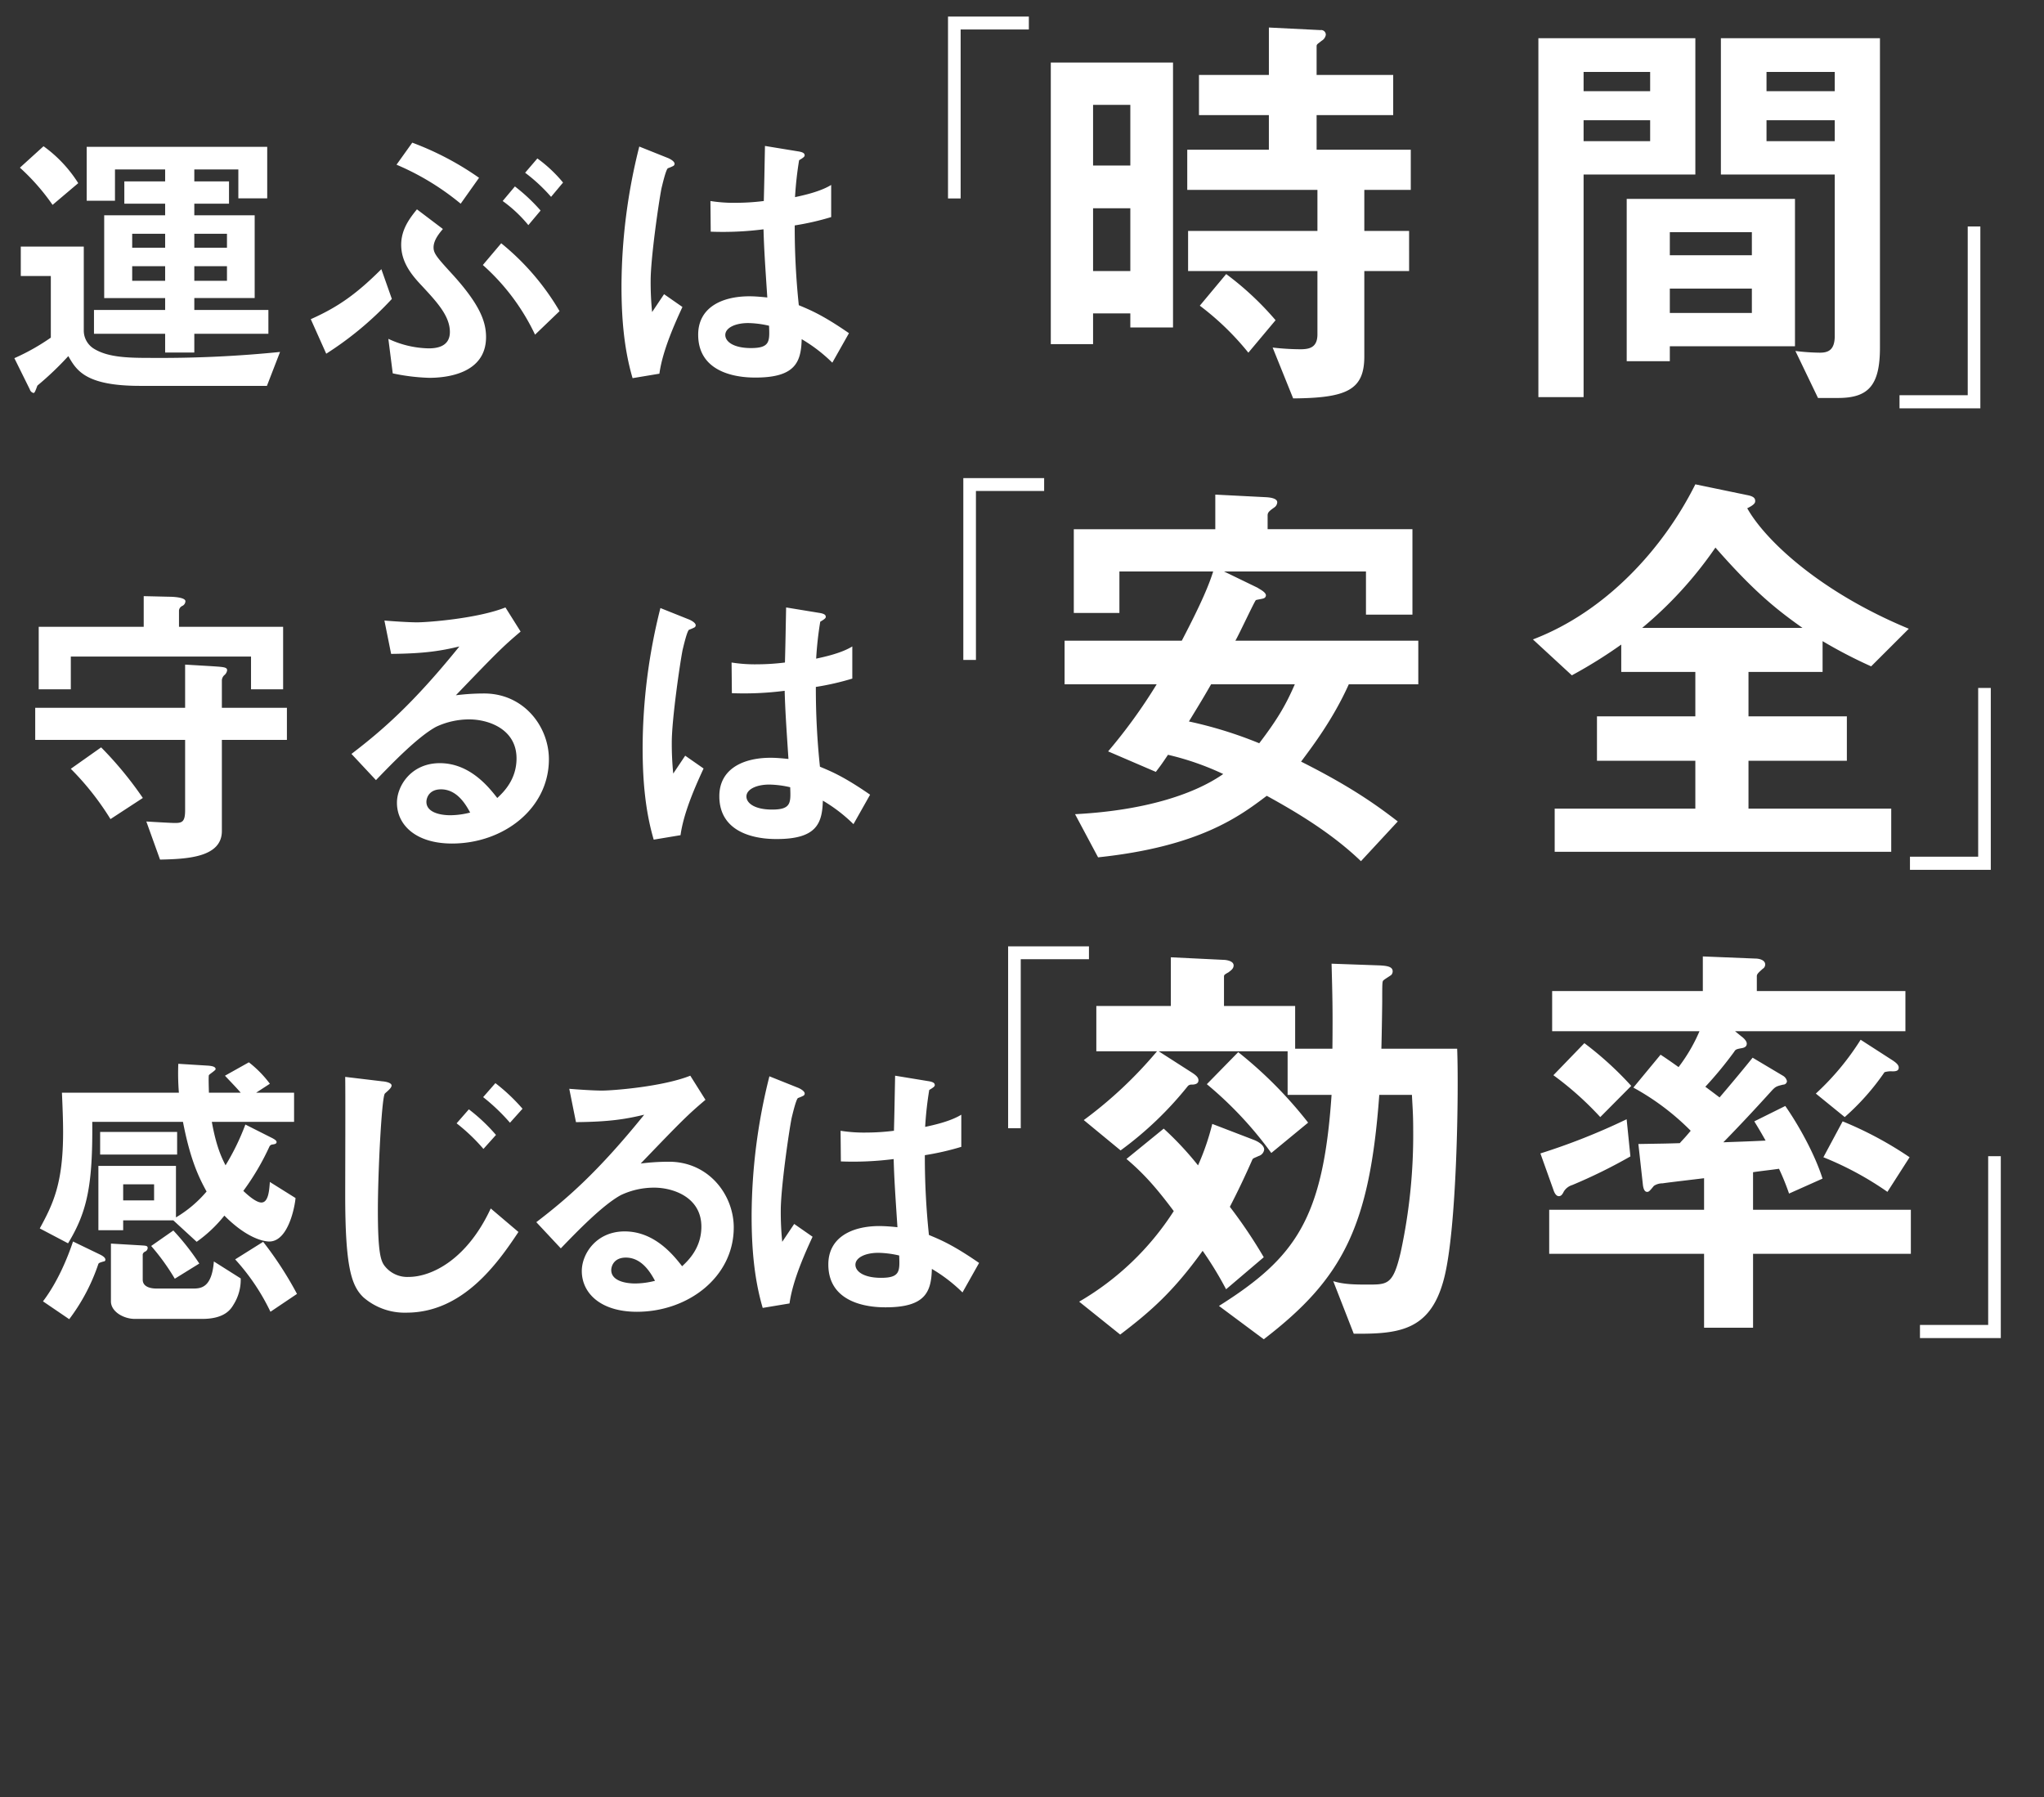 <svg id="slide_txt03.svg" xmlns="http://www.w3.org/2000/svg" width="605" height="532" viewBox="0 0 605 532">
  <rect x="0" y="0" width="605" height="532" fill="#333333" stroke="none"/>
  <defs>
    <style>
      .cls-1 {
        fill: #05459a;
        opacity: 0;
      }

      .cls-2 {
        fill: #fff;
        fill-rule: evenodd;
      }
    </style>
  </defs>
  <rect id="長方形_2" data-name="長方形 2" class="cls-1" width="605" height="532"/>
  <path id="感じるは_効率_" data-name="感じるは「効率」" class="cls-2" d="M87.475,354.624l-7.6-4.758c-0.173,2.467-.432,6.08-2.5,6.08-1.554,0-3.971-2.115-5.352-3.437a74.275,74.275,0,0,0,7.769-13.217,1.167,1.167,0,0,1,.95-0.529c0.518-.088,1.122-0.176,1.122-0.7,0-.264-0.086-0.616-1.727-1.409l-7.51-3.789a70.207,70.207,0,0,1-5.87,12.071c-1.209-2.379-2.762-5.639-4.057-12.864H87.043v-8.636H75.821l4.057-2.643a32.815,32.815,0,0,0-6.215-6.345l-7.078,3.966c2.244,2.379,3.367,3.524,4.661,5.022H61.837c0-.44-0.173-4.846,0-5.2,0.259-.352,1.985-1.41,1.985-1.762,0-.705-0.95-0.969-2.5-1.057l-8.546-.529a72.039,72.039,0,0,0,.173,8.547H18.332c0.173,3.965.345,8.019,0.345,11.72,0,15.244-3.021,21.324-6.906,28.461l8.373,4.406c5.611-9.252,7.337-17.007,7.165-35.951H54.155c2.158,11.19,4.661,16.389,6.992,20.619a35.7,35.7,0,0,1-9.064,7.666V345.108H29.122v19.033h7.337v-2.908H51.306l6.906,6.344a40.244,40.244,0,0,0,8.2-7.754c6.819,6.873,11.826,7.666,13.293,7.666C85.4,367.489,87.3,356.915,87.475,354.624Zm-41.866.7h-9.15v-4.758h9.15v4.758Zm6.819-13.57v-6.7H29.64v6.7H52.428ZM87.906,383a106,106,0,0,0-10.013-15.421l-8.287,5.2a63.445,63.445,0,0,1,10.445,15.508ZM58.989,374.01a72.743,72.743,0,0,0-7.683-9.781l-6.56,4.582a65.734,65.734,0,0,1,6.992,9.693Zm12.258,4.405L63.3,373.393c-0.6,7.754-3.8,8.018-6.129,8.018H46.3c-1.036,0-4.057-.176-4.057-2.643v-7.49a1.243,1.243,0,0,1,.691-0.793,1.227,1.227,0,0,0,.777-1.057c0-.7-0.518-0.7-1.9-0.793l-8.977-.529V385.2c0,3.084,3.8,5.2,7.078,5.2h19.94c6.819,0,8.546-3,9.323-4.317A13.769,13.769,0,0,0,71.246,378.415Zm-40.053-5.551c0-.7-1.036-1.233-1.554-1.5l-8.028-3.877c-1.467,4.406-4.4,11.808-8.891,17.711l7.769,5.287A57.17,57.17,0,0,0,29.122,374.1c0.173-.265.345-0.353,1.554-0.705A0.5,0.5,0,0,0,31.193,372.864Zm123.466-44.675a55.116,55.116,0,0,0-8.027-7.578l-3.626,4.142a58,58,0,0,1,7.942,7.578Zm-7.855,7.755a52.635,52.635,0,0,0-8.028-7.578l-3.625,4.141a54.7,54.7,0,0,1,7.941,7.578Zm6.647,28.725-8.2-6.961c-6.992,15.068-17.436,20.267-24.342,20.267a8.473,8.473,0,0,1-6.992-3.172c-1.209-1.5-2.072-3.877-2.072-16.566,0-11.015,1.122-33.484,2.072-34.541,0.518-.529,1.985-1.587,1.985-2.38,0-.969-2.417-1.233-2.676-1.233l-11.049-1.322c0.086,5.463,0,29.871,0,34.894,0,21.412,1.813,26.963,5.438,30.4a18.611,18.611,0,0,0,12.69,4.494C136.877,388.549,147.149,374.186,153.451,364.669Zm63.729-1.321c0-9.693-7.423-19.474-19.163-19.474a67.266,67.266,0,0,0-8.373.529c12.516-13.041,13.984-14.451,19.163-18.857l-4.489-7.137c-8.2,3.26-22.875,4.405-26.155,4.405-2.676,0-7.6-.352-9.668-0.528l1.985,9.869c10.273-.088,15.02-0.97,20.2-2.2-13.812,17.094-22.962,24.937-31.939,31.81l7.251,7.754c4.834-5.023,12.43-12.865,17.782-15.773a23.023,23.023,0,0,1,9.84-2.2c5.611,0,13.985,2.82,13.985,11.543,0,6.257-3.8,9.957-5.7,11.72-2.417-3.084-8.028-10.31-17.005-10.31-8.459,0-12.689,6.7-12.689,11.72,0,6.52,5.524,12.071,16.315,12.071C203.714,388.284,217.18,377.975,217.18,363.348ZM193.873,379.12a24.032,24.032,0,0,1-5.869.793c-3.108,0-7.079-.881-7.079-3.965,0-1.145.777-3.7,4.316-3.7C190.162,372.247,192.751,377.094,193.873,379.12Zm95.927-5.287c-7.769-5.375-11.481-6.873-14.847-8.282a220.734,220.734,0,0,1-1.209-23.615,79.244,79.244,0,0,0,10.79-2.468v-9.516c-3.28,2.026-8.287,3.084-10.7,3.612a103.741,103.741,0,0,1,1.209-10.926c0.863-.529,1.64-0.969,1.64-1.41,0-.528-0.259-0.969-2.072-1.233l-9.668-1.586c-0.172,8.723-.172,9.692-0.345,16.3a67.033,67.033,0,0,1-8.028.529,44.066,44.066,0,0,1-7.769-.529l0.087,9.076a94.032,94.032,0,0,0,15.624-.7c0.172,5.992.431,9.693,1.122,20.179a52.589,52.589,0,0,0-5.266-.353c-8.373,0-15.192,3.437-15.192,11.367,0,12.689,14.5,12.689,17.005,12.689,11.74,0,13.466-4.582,13.639-11.367a46.3,46.3,0,0,1,9.064,6.961Zm-49.289-7.754-5.439-3.789-3.539,5.287a88.534,88.534,0,0,1-.432-9.252c0-6.785,2.417-23.351,3.194-27.316,0.259-1.057,1.3-5.551,1.9-5.992a13.016,13.016,0,0,0,1.641-.7,0.766,0.766,0,0,0,.345-0.616c0-.882-1.813-1.675-2.072-1.763l-8.373-3.348a170.3,170.3,0,0,0-5.266,41.238c0,9.252.691,18.5,3.281,27.316l7.941-1.322C234.641,378.768,238.611,370.221,240.511,366.079Zm25.637,5.552c0.173,4.582.345,6.608-5.352,6.608-5.093,0-7.6-1.85-7.6-3.877s2.762-3.524,6.819-3.524A29.079,29.079,0,0,1,266.148,371.631Zm35.981-37.676v-50.02h20.19v-3.814H298.393v53.834h3.736Zm85.062-1.651A124.534,124.534,0,0,0,366.5,311.436l-9.292,9.486a111.292,111.292,0,0,1,19.08,20.362Zm44.107-21.88H408.873c0.124-4.426.248-13.279,0.248-14.038,0-5.312,0-5.944.371-6.2,0.372-.38,2.107-1.391,2.354-1.644a1.705,1.705,0,0,0,.372-1.012c0-1.391-1.611-1.644-3.841-1.771l-14.248-.506c0.248,9.486.372,13.406,0.248,25.168H383.35V297.777H362.288v-8.726c0-.506.248-0.633,1.363-1.265,0.619-.506,1.486-1.012,1.486-2.024,0-1.391-2.354-1.644-2.973-1.644l-15.611-.759v14.418H324.5v13.406h17.964a125.032,125.032,0,0,1-21.681,20.362l10.9,8.98a103.933,103.933,0,0,0,19.948-19.1,1.478,1.478,0,0,1,1.115-.379c0.991,0,1.982-.253,1.982-1.265,0-.759-0.5-1.391-2.106-2.4l-9.664-6.2h38.16v12.9h13.009c-2.478,36.677-10.655,48.186-33.328,62.478l13.257,9.864c23.416-17.959,31.346-33.388,34.195-72.342h9.664c0.124,2.909.372,5.439,0.372,10.118a164.1,164.1,0,0,1-3.717,36.551c-2.23,9.485-3.841,9.485-9.664,9.485-3.469,0-7.062,0-10.283-1.012l6.071,15.556c13.257,0.127,22.425-.885,26.513-15.556C431.3,364.934,431.794,321.933,431.3,310.424Zm-57.116,29.848c0-1.138-1.363-2.15-2.85-2.783l-12.513-4.806a72.562,72.562,0,0,1-4.213,12.268,94.6,94.6,0,0,0-10.159-10.876l-11.027,8.979c5.7,4.806,9.54,9.486,14,15.43a82.517,82.517,0,0,1-28,26.812l12.142,9.738c9.168-6.956,15.858-12.9,24.407-24.788a104.629,104.629,0,0,1,6.938,11.382l11.151-9.485a144.29,144.29,0,0,0-10.036-14.924c2.478-4.806,4.461-8.979,6.691-14.038,0.248-.38.5-0.38,1.858-1.012A2.269,2.269,0,0,0,374.182,340.272Zm191.409,30.859V358.1H518.882V346.975c2.478-.38,5.08-0.633,7.682-1.012a71.615,71.615,0,0,1,2.973,7.335l9.912-4.426c-2.354-7.462-7.31-16.189-11.027-21.5l-9.168,4.553c0.991,1.644,1.487,2.4,3.345,5.691-4.956.253-9.292,0.379-12.513,0.506,4.832-4.933,9.54-9.992,14.124-15.05,1.363-1.518,1.61-1.518,3.593-2.024a1.093,1.093,0,0,0,1.115-1.012,2.452,2.452,0,0,0-1.239-1.644l-8.921-5.312c-3.469,4.3-7.186,8.727-9.787,11.762-0.992-.759-3.346-2.529-4.213-3.162a113.332,113.332,0,0,0,8.549-10.37c0.372-.633.619-0.759,1.982-1.012,0.867-.127,1.735-0.38,1.735-1.391,0-.886-1.239-1.9-1.611-2.15l-1.858-1.518H563.98V293.351H520v-4.427c0-.632.62-1.138,1.735-2.15a1.488,1.488,0,0,0,.743-1.265c0-1.391-1.858-1.77-2.849-1.77l-15.611-.633v10.245h-44.6v11.888h43.611a49.383,49.383,0,0,1-6.194,10.624c-2.478-1.771-4.337-3.036-5.328-3.668l-8.053,9.738a73.481,73.481,0,0,1,16.974,12.774c-1.983,2.4-2.6,2.909-3.222,3.668-3.717.126-4.584,0.126-12.265,0.253L486.3,350.9c0.124,0.759.372,1.9,1.239,1.9,0.5,0,.744-0.253,1.983-1.771a4.577,4.577,0,0,1,2.6-.759c1.486-.253,11.4-1.391,12.265-1.518V358.1H458.545v13.027h45.841v21.88h14.5v-21.88h46.709ZM482.581,342.3l-1.115-11a192.187,192.187,0,0,1-25.523,10.118l3.841,10.75c0.124,0.38.619,1.9,1.61,1.9,0.744,0,1.115-.632,1.487-1.391a4.42,4.42,0,0,1,2.478-1.9A155.4,155.4,0,0,0,482.581,342.3ZM562,315.989c0-.632-0.5-1.265-1.858-2.15l-9.416-6.071A77.78,77.78,0,0,1,537.467,323.7l8.548,6.956a71.134,71.134,0,0,0,11.771-13.28,6.392,6.392,0,0,1,2.354-.253C561.379,317.127,562,316.874,562,315.989Zm3.221,26.559A107.906,107.906,0,0,0,545.4,331.925l-5.7,10.623a94.487,94.487,0,0,1,18.956,10.245Zm-82.391-21.121a99.341,99.341,0,0,0-13.876-12.647l-9.168,9.486A94.1,94.1,0,0,1,473.66,330.66Zm105.647,20.815v49.947h-20.19v3.887h23.926V342.242h-3.736Z"/>
  <path id="守るは_安全_" data-name="守るは「安全」" class="cls-2" d="M83.8,204.035v-18.5H52.98v-4.847a1.665,1.665,0,0,1,.95-1.321,1.574,1.574,0,0,0,.95-1.41c0-1.146-3.626-1.322-4.834-1.322l-7.51-.176v9.076H11.46v18.5h9.5v-9.693H74.3v9.693h9.5Zm1.122,14.98V209.5H65.67v-8.106a2.191,2.191,0,0,1,.777-1.586,2.24,2.24,0,0,0,.777-1.41c0-.97-1.122-0.97-5.007-1.234l-7.424-.44V209.5H10.424v9.517H54.793v20.8c0,3.437-.863,3.789-3.021,3.789-0.95,0-5.611-.264-8.459-0.44l4.057,11.278c7.942-.176,18.3-0.616,18.3-8.459V219.015h19.25ZM42.277,236.2a107.546,107.546,0,0,0-12.344-14.979l-8.977,6.344A81.764,81.764,0,0,1,32.7,242.454Zm120.191-11.455c0-9.692-7.424-19.473-19.164-19.473a67.435,67.435,0,0,0-8.373.528c12.517-13.041,13.984-14.451,19.163-18.856l-4.488-7.138c-8.2,3.261-22.875,4.406-26.156,4.406-2.676,0-7.6-.352-9.668-0.529l1.986,9.869c10.272-.088,15.02-0.969,20.2-2.2-13.811,17.1-22.961,24.937-31.939,31.81l7.251,7.755c4.834-5.023,12.43-12.865,17.782-15.773a23.009,23.009,0,0,1,9.841-2.2c5.611,0,13.984,2.82,13.984,11.543,0,6.256-3.8,9.957-5.7,11.719-2.417-3.084-8.028-10.309-17.006-10.309-8.459,0-12.689,6.7-12.689,11.719,0,6.521,5.525,12.072,16.315,12.072C149,249.679,162.468,239.37,162.468,224.742Zm-23.307,15.773a24.05,24.05,0,0,1-5.87.793c-3.108,0-7.078-.881-7.078-3.965,0-1.146.777-3.7,4.316-3.7C135.449,233.642,138.039,238.488,139.161,240.515Zm118.378-5.287c-7.769-5.375-11.481-6.873-14.847-8.283a220.982,220.982,0,0,1-1.209-23.615,79.045,79.045,0,0,0,10.79-2.467v-9.517c-3.28,2.027-8.286,3.085-10.7,3.613a103.531,103.531,0,0,1,1.208-10.926c0.863-.529,1.64-0.969,1.64-1.41,0-.529-0.259-0.969-2.071-1.234l-9.668-1.586c-0.173,8.724-.173,9.693-0.346,16.3a67.039,67.039,0,0,1-8.028.528,44.1,44.1,0,0,1-7.769-.528l0.087,9.076a94.032,94.032,0,0,0,15.624-.705c0.173,5.992.432,9.693,1.122,20.178-1.726-.176-3.539-0.352-5.265-0.352-8.374,0-15.193,3.436-15.193,11.367,0,12.688,14.5,12.688,17,12.688,11.74,0,13.466-4.582,13.639-11.366a46.236,46.236,0,0,1,9.064,6.961Zm-49.289-7.754-5.439-3.789-3.539,5.287a88.738,88.738,0,0,1-.431-9.252c0-6.785,2.417-23.351,3.194-27.316,0.259-1.058,1.294-5.551,1.9-5.992a13.151,13.151,0,0,0,1.64-.705,0.767,0.767,0,0,0,.345-0.617c0-.881-1.813-1.674-2.072-1.762l-8.373-3.348a170.333,170.333,0,0,0-5.265,41.238c0,9.252.69,18.5,3.28,27.316l7.941-1.322C202.38,240.163,206.351,231.615,208.25,227.474Zm25.637,5.551c0.173,4.582.345,6.609-5.352,6.609-5.093,0-7.6-1.85-7.6-3.877s2.762-3.525,6.819-3.525A29.146,29.146,0,0,1,233.887,233.025Zm54.979-37.675V145.33h20.19v-3.814H285.13V195.35h3.736Zm130.932,7.2v-12.9H365.656c1.115-1.9,5.7-11.762,6.07-12.015,0.248-.127,1.983-0.38,2.231-0.506a0.977,0.977,0,0,0,.743-0.885c0-1.012-1.982-1.9-2.478-2.277l-9.912-4.806h42v12.774h13.753v-25.3H375.2V152.6c0-.885.371-1.264,1.982-2.4a1.965,1.965,0,0,0,.867-1.517c0-.759-0.867-1.392-3.469-1.518l-14.867-.759v10.244H317.832v24.789h13.5V169.163h27.753c-1.239,3.921-3.345,9.106-9.292,20.489H315.106v12.9h27.257a157.461,157.461,0,0,1-14.372,19.856l14.124,6.071c1.239-1.644,1.487-1.9,3.593-5.059a81.529,81.529,0,0,1,16.355,5.691c-9.045,6.324-24.16,10.877-43.86,11.888l6.815,12.774c29.983-3.162,41.877-12.141,49.93-18.212,9.912,5.438,19.7,11.509,27.876,19.35l10.9-11.762c-6.071-4.679-13.752-10.244-28.62-17.706,3.1-4.173,9.416-12.394,14.124-22.891H419.8Zm-36.549,0c-2.478,5.691-4.832,9.991-10.531,17.453a122.846,122.846,0,0,0-20.815-6.45c4.089-6.7,4.46-7.335,6.567-11h24.779ZM564.987,186.11c-26.266-10.876-42.5-26.179-47.824-35.665,2.354-1.138,2.354-1.77,2.354-2.15,0-.759-0.372-1.391-2.478-1.77L501.8,143.363c-9.54,19.1-26.514,37.689-48.072,45.909L465.25,199.9a141.355,141.355,0,0,0,14.62-9.106v8.094H501.8v13.153H472.684V225.19H501.8v14.165H460.17v12.774h99.613V239.355H517.534V225.19H546.65V212.037H517.534V198.884h21.93v-9.106a141.337,141.337,0,0,0,14.372,7.462Zm-31.47-.252H486.065a116.936,116.936,0,0,0,21.682-23.777C519.145,175.107,525.835,180.419,533.517,185.858Zm52,17.779v49.947H565.327v3.887h23.925V203.637h-3.736Z"/>
  <path id="運ぶは_時間_" data-name="運ぶは「時間」" class="cls-2" d="M79.439,98.8V91.75H57.513V88.225H75.381v-24.5H57.513V60.293H67.785V53.684H57.513V50.159H70.547v8.547h8.546V43.462H25.66V59.411h8.373V50.159H48.881v3.525H36.8v6.609H48.881v3.437H30.84v24.5H48.881V91.75H27.818V98.8H48.881v5.551h8.632V98.8H79.439ZM67.181,73.334H57.513V69.192h9.668v4.141Zm0,9.781H57.513V78.8h9.668v4.318Zm-18.3-9.781H39.127V69.192h9.754v4.141Zm0,9.781H39.127V78.8h9.754v4.318Zm-25.724-28.9A39.113,39.113,0,0,0,12.885,43.286L5.893,49.631a63.711,63.711,0,0,1,9.668,11.015Zm59.734,49.962a350.439,350.439,0,0,1-37.377,1.763c-7.078,0-13.466,0-17.868-2.82a6.3,6.3,0,0,1-2.849-5.2V72.981H6.152V81.7h8.891v18.24a64.1,64.1,0,0,1-10.79,6.08l4.575,9.252a1.5,1.5,0,0,0,1.122,1.057c0.345,0,.691-1.057,1.122-2.2a92.11,92.11,0,0,0,9.15-8.723c2.417,4.229,5.093,8.811,21.235,8.811h37.55Zm83.764-50.138a40.607,40.607,0,0,0-7.6-7.137l-3.625,4.23a49.674,49.674,0,0,1,7.682,7.137Zm-6.647,8.283a53.766,53.766,0,0,0-7.6-7.137L148.786,59.5a39.779,39.779,0,0,1,7.6,7.137Zm-18.214-9.693a87.461,87.461,0,0,0-19.767-10.4l-4.662,6.521a76.818,76.818,0,0,1,18.991,11.543ZM165.619,92.1a73.8,73.8,0,0,0-17.264-20.091l-5.439,6.433a64.252,64.252,0,0,1,15.452,20.619Zm-21.753,7.666c0-4.758-2.072-9.781-9.582-18.152-4.834-5.287-5.956-6.521-5.956-8.371,0-2.291,1.9-4.406,2.762-5.463l-7.682-5.816c-1.986,2.467-4.662,5.816-4.662,10.486,0,5.2,3.108,8.988,6.215,12.248,4.317,4.67,8.2,8.812,8.2,13.57,0,4.493-4.143,4.847-6.3,4.847a29.259,29.259,0,0,1-11.913-2.82l1.3,10.222a59.757,59.757,0,0,0,10.79,1.321C132.212,111.84,143.866,110.607,143.866,99.769ZM115.984,88.49l-3.107-8.812c-7.338,7.314-12.776,11.191-20.89,14.8L96.562,104.7A98.715,98.715,0,0,0,115.984,88.49Zm135.3,10.133c-7.769-5.375-11.481-6.873-14.847-8.283a220.99,220.99,0,0,1-1.209-23.615,79.244,79.244,0,0,0,10.791-2.467V54.741c-3.281,2.027-8.287,3.084-10.7,3.613a103.525,103.525,0,0,1,1.208-10.926c0.863-.529,1.64-0.969,1.64-1.41,0-.529-0.259-0.969-2.071-1.234L226.421,43.2c-0.173,8.723-.173,9.693-0.346,16.3a66.962,66.962,0,0,1-8.028.529,44.022,44.022,0,0,1-7.768-.529l0.086,9.076a94.01,94.01,0,0,0,15.624-.7c0.173,5.992.432,9.693,1.122,20.179-1.726-.176-3.539-0.352-5.265-0.352-8.374,0-15.193,3.436-15.193,11.367,0,12.688,14.5,12.688,17,12.688,11.74,0,13.466-4.582,13.639-11.367a46.275,46.275,0,0,1,9.064,6.961Zm-49.289-7.754-5.439-3.789-3.539,5.287a88.735,88.735,0,0,1-.431-9.252c0-6.785,2.417-23.351,3.194-27.316,0.259-1.057,1.294-5.551,1.9-5.992a13.135,13.135,0,0,0,1.64-.7,0.767,0.767,0,0,0,.345-0.617c0-.881-1.813-1.674-2.072-1.762l-8.373-3.348a170.343,170.343,0,0,0-5.265,41.238c0,9.252.69,18.5,3.28,27.316l7.941-1.321C196.122,103.557,200.093,95.01,201.992,90.869Zm25.637,5.551c0.173,4.582.345,6.609-5.352,6.609-5.093,0-7.6-1.851-7.6-3.877s2.762-3.525,6.819-3.525A29.126,29.126,0,0,1,227.629,96.42Zm56.706-37.675V8.725h20.19V4.911H280.6V58.745h3.736ZM347.2,96.932V18.52H311.023v83.345h12.514V92.759h11.026v4.174H347.2ZM334.563,49H323.537V31.04h11.026V49Zm0,31.239H323.537V61.647h11.026V80.238Zm83.011-24.03V44.32H389.7V34.076H412.37V22.187H389.7V13.714c0-.632.248-0.632,1.487-1.644a2.5,2.5,0,0,0,1.239-1.771,1.383,1.383,0,0,0-1.611-1.391l-15.239-.759V22.187H354.882V34.076h20.691V44.32h-24.16V56.208h38.532V68.35H351.661V80.238h38.284V98.956c0,3.92-2.354,4.426-5.08,4.426a74.6,74.6,0,0,1-8.177-.506l6.071,15.051c15.735-.127,21.062-2.4,21.062-12.4V80.238h13.257V68.35H403.821V56.208h13.753ZM377.555,94.782a88.58,88.58,0,0,0-14.619-13.659l-7.806,9.359A80.7,80.7,0,0,1,369.5,104.394Zm178.889,8.094V11.311H509.363V51.655h33.7V99.462c0,4.426-2.23,4.932-4.46,4.932a62.079,62.079,0,0,1-7.186-.506l6.69,13.912h5.947C553.1,117.8,556.444,114.006,556.444,102.876ZM543.063,26.993H522.868V21.3h20.195v5.691Zm0,14.8H522.868v-6.2h20.195v6.2ZM531.293,102.5V58.864H481.486v48.06h12.762V102.5h37.045ZM518.531,75.559H494.248V68.729h24.283v6.829Zm0,17.074H494.248V85.423h24.283v7.209ZM501.805,51.655V11.311H455.344V117.547h13.381V51.655h33.08Zm-13.38-24.662h-19.7V21.3h19.7v5.691Zm0,14.8h-19.7v-6.2h19.7v6.2Zm94,25.241v49.947h-20.19v3.887h23.926V67.032h-3.736Z"/>
</svg>
